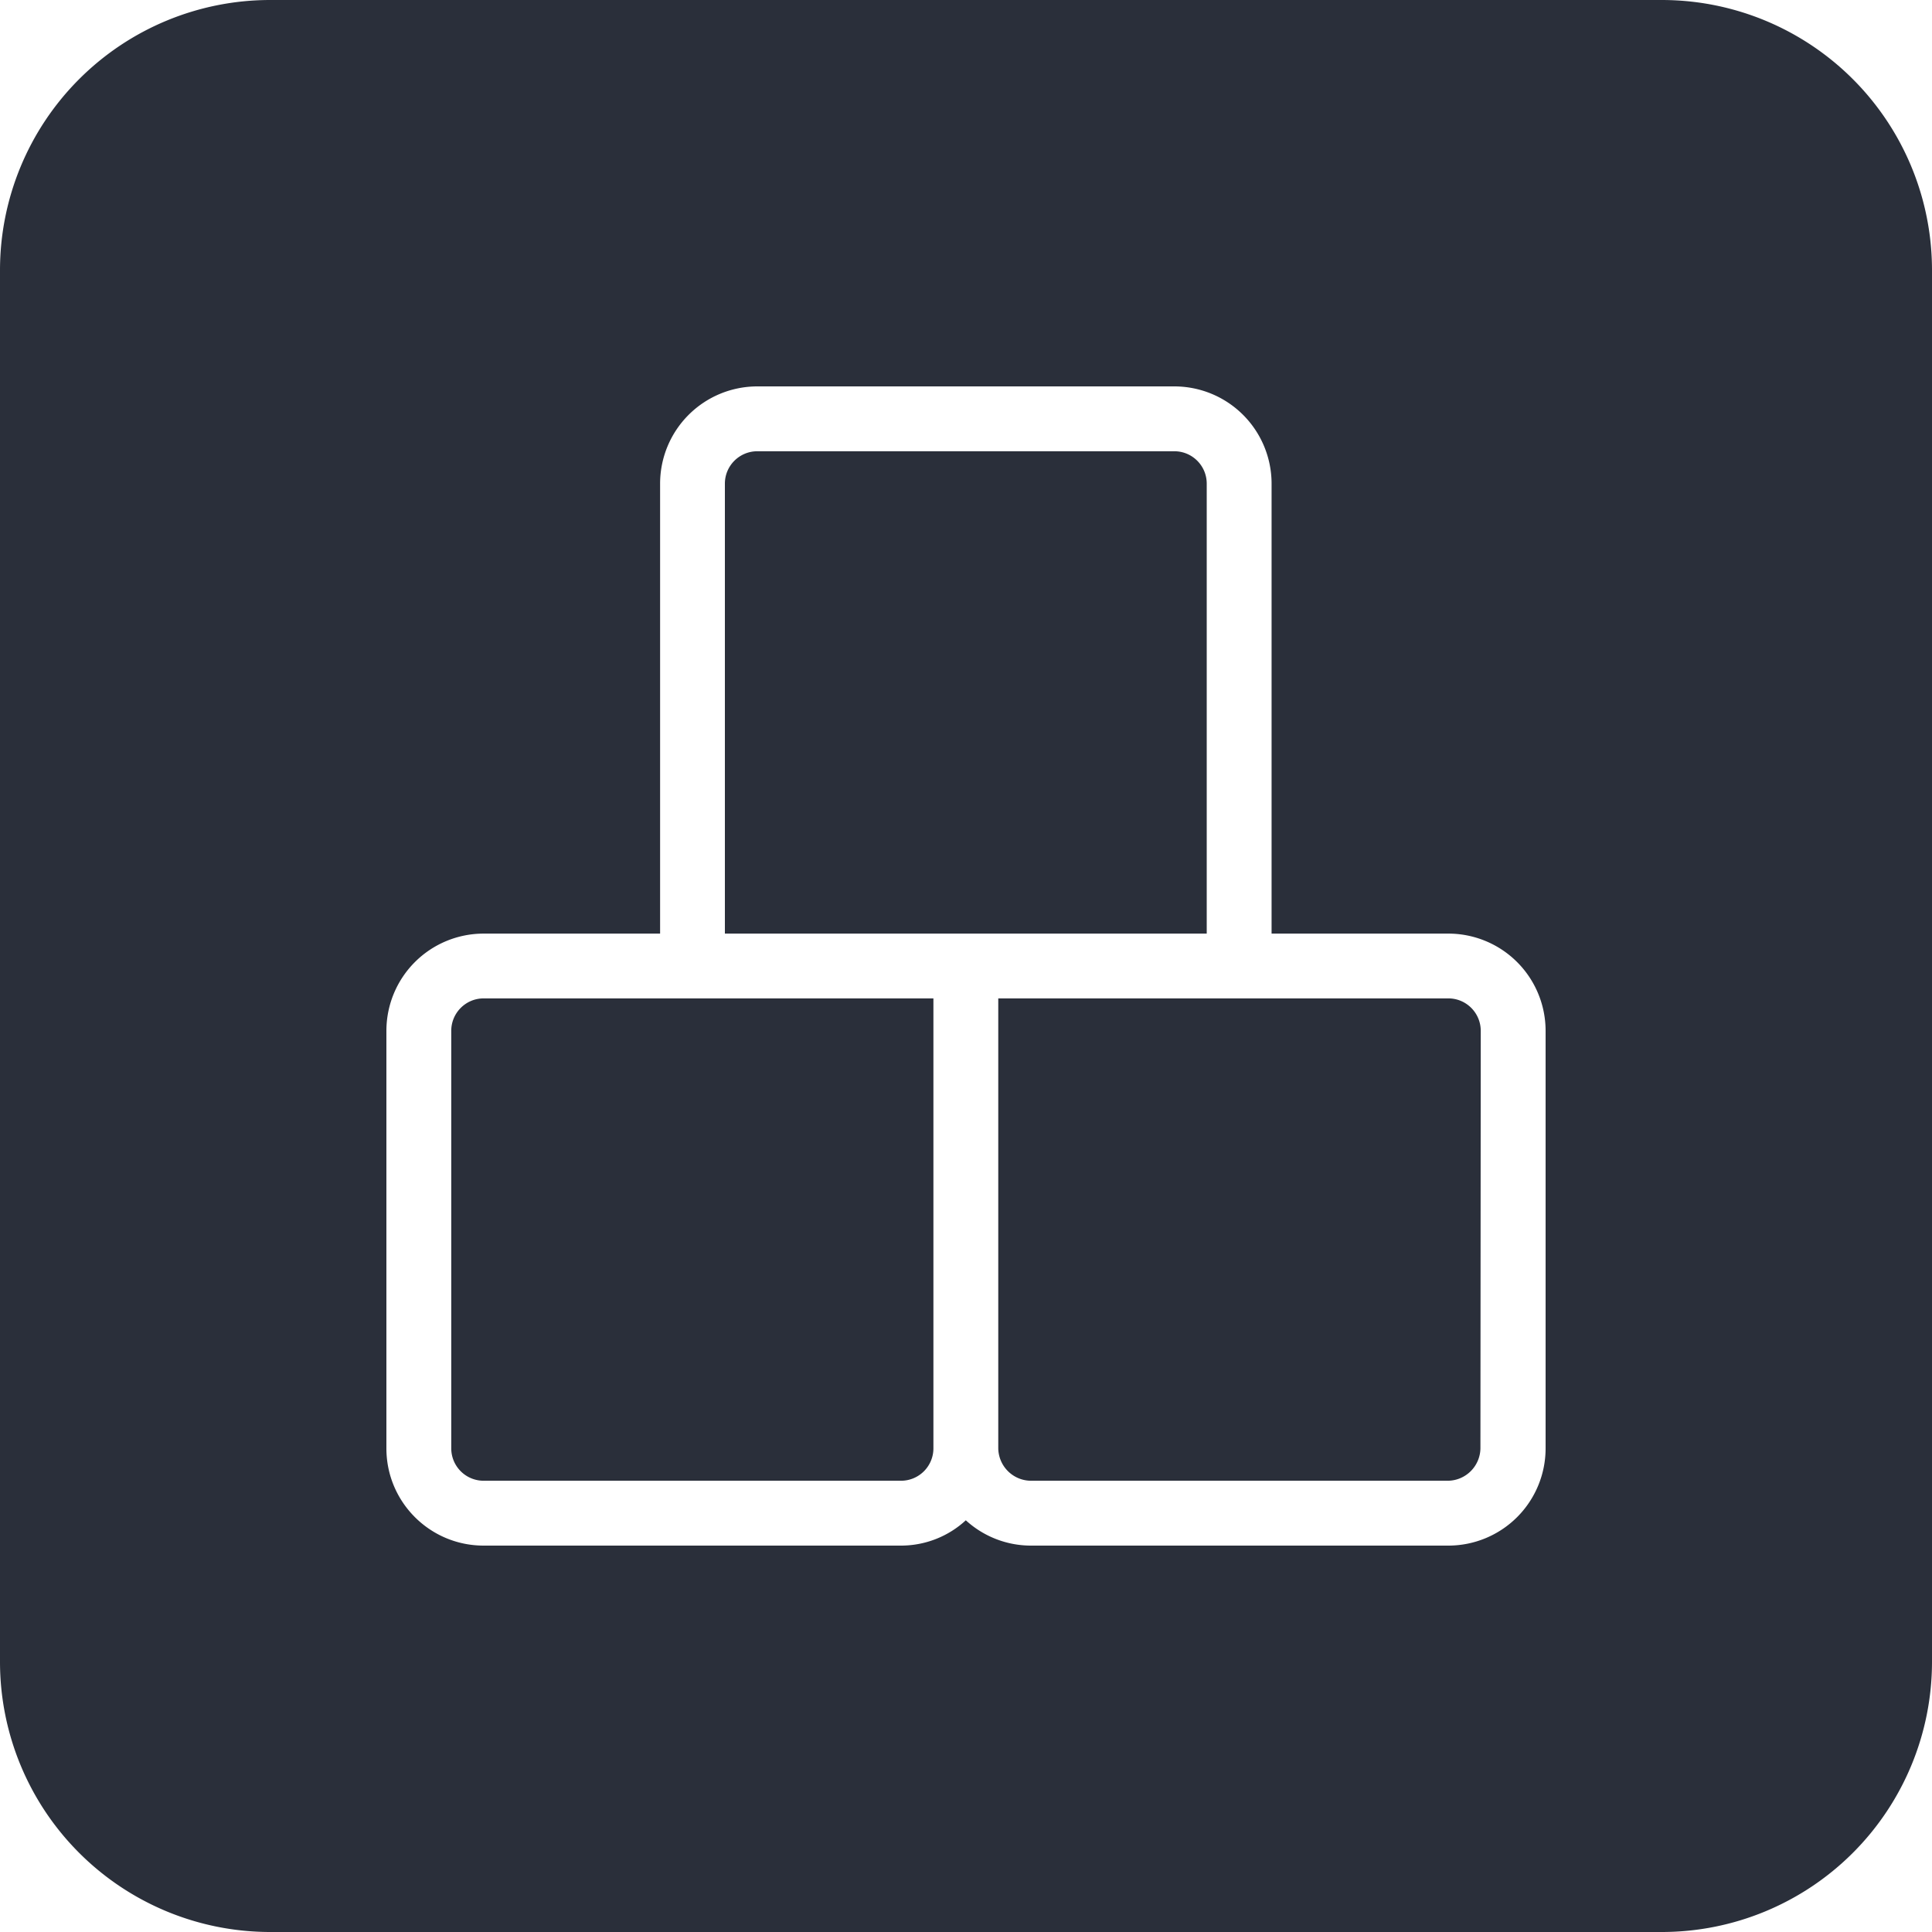 <svg width="30" height="30" viewBox="0 0 30 30" xmlns="http://www.w3.org/2000/svg">
    <path d="M25.804 0A4.196 4.196 0 0 1 30 4.196v21.608A4.196 4.196 0 0 1 25.804 30H4.196A4.196 4.196 0 0 1 0 25.804V4.196A4.196 4.196 0 0 1 4.196 0h21.608zm-7.569 6H11.76a1.51 1.51 0 0 0-1.51 1.51v6.987H7.51A1.51 1.51 0 0 0 6 16.007v6.483c0 .834.676 1.51 1.51 1.51h6.48c.374 0 .733-.14 1.007-.393.276.252.635.392 1.007.393h6.486A1.51 1.51 0 0 0 24 22.49v-6.483a1.51 1.51 0 0 0-1.516-1.51h-2.739V7.51A1.51 1.51 0 0 0 18.235 6zm-3.741 9.503v6.987a.503.503 0 0 1-.504.503H7.51a.503.503 0 0 1-.503-.503v-6.483c0-.278.225-.504.503-.504h6.984zm7.996 0c.278 0 .503.226.503.504l-.005 6.483a.511.511 0 0 1-.504.503h-6.48a.511.511 0 0 1-.503-.503v-6.987h6.989zm-4.255-8.496c.278 0 .503.225.503.503v6.987h-7.482V7.51c0-.278.226-.503.504-.503h6.475z" fill="#2A2F3A" fill-rule="nonzero"/>
</svg>
